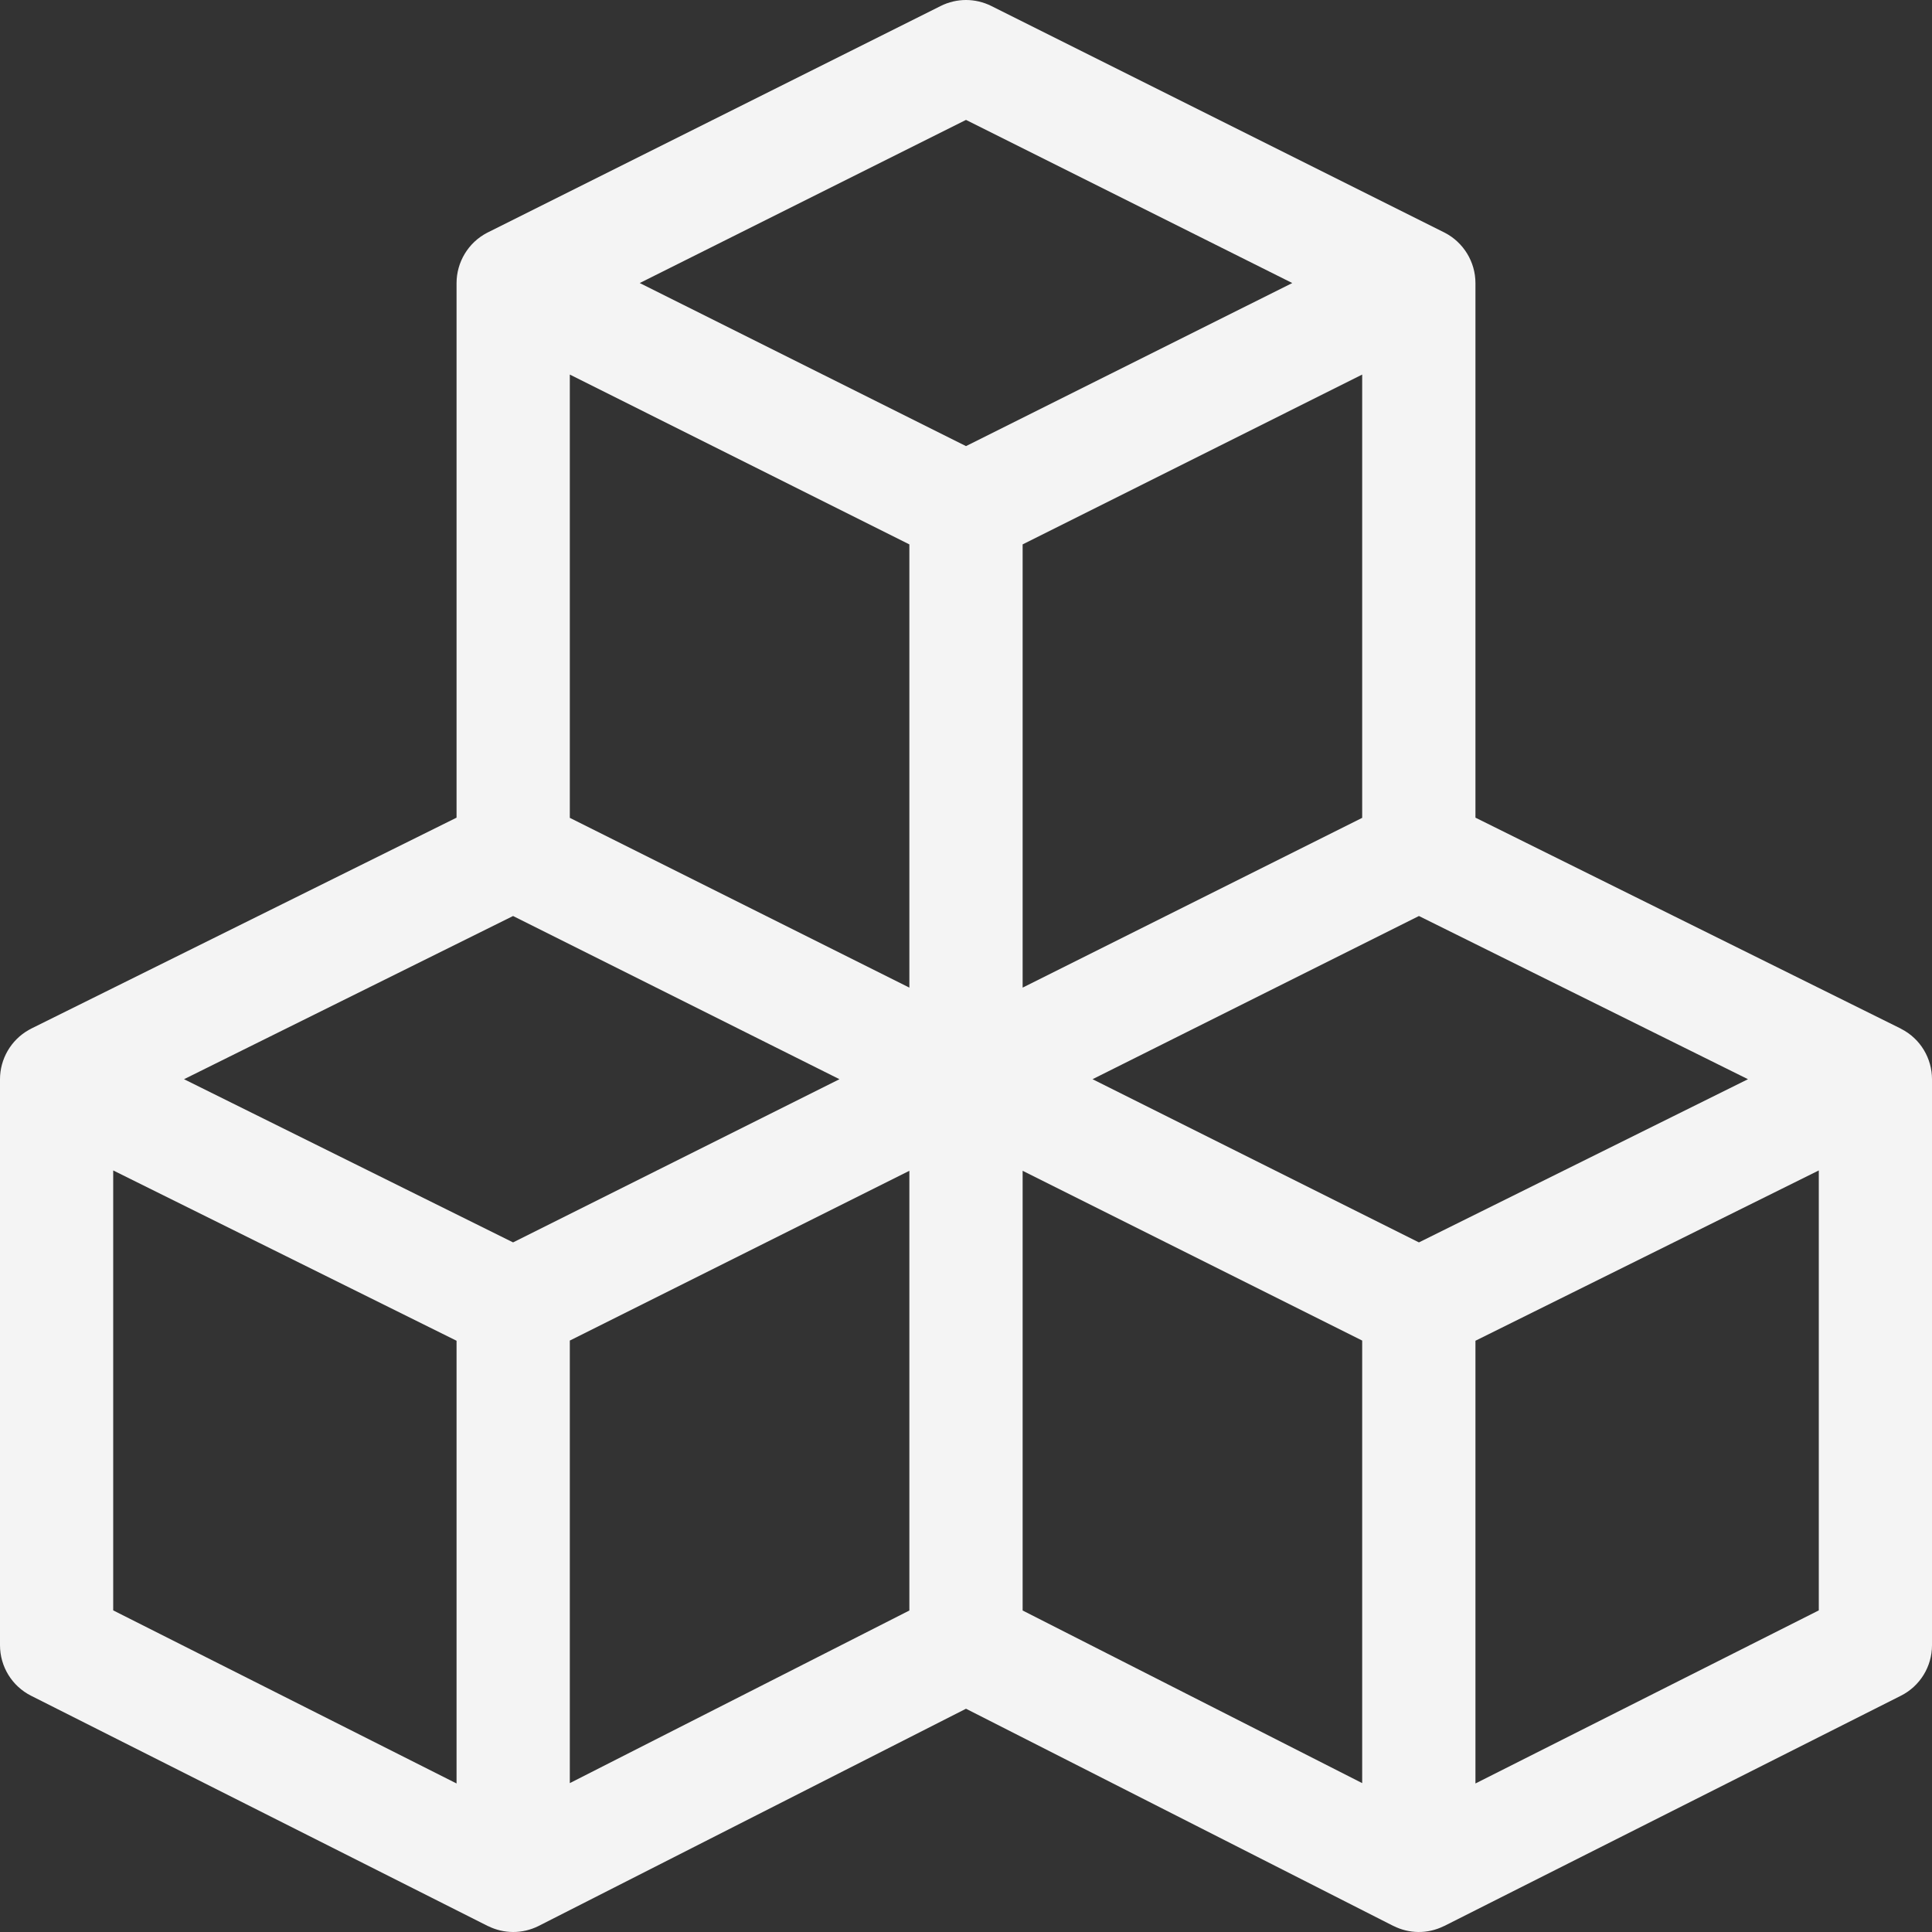 <svg width="32" height="32" viewBox="0 0 32 32" fill="none" xmlns="http://www.w3.org/2000/svg">
<rect x="0" y="0" width="32" height="32" fill="#333333" stroke="none"/>
<g clip-path="url(#clip0_1179_7050)">
<path d="M31.487 17.04C31.484 17.038 31.482 17.037 31.479 17.035L24.438 13.543V4.688C24.438 4.339 24.241 4.015 23.929 3.854C23.925 3.853 23.922 3.851 23.919 3.849L16.419 0.099C16.155 -0.033 15.845 -0.033 15.581 0.099L8.081 3.849C8.078 3.851 8.075 3.853 8.071 3.854C7.751 4.019 7.562 4.348 7.562 4.688V13.543L0.521 17.035C0.517 17.037 0.514 17.039 0.51 17.041C0.499 17.047 0.488 17.053 0.477 17.059C0.18 17.226 0 17.542 0 17.875V27.25C0 27.604 0.199 27.928 0.515 28.087L8.078 31.9C8.081 31.901 8.084 31.902 8.086 31.903C8.344 32.03 8.649 32.035 8.917 31.902C8.919 31.9 8.922 31.899 8.925 31.898L16 28.302L23.075 31.898C23.078 31.899 23.08 31.9 23.083 31.901C23.337 32.028 23.642 32.037 23.914 31.903C23.917 31.902 23.919 31.901 23.922 31.9L31.484 28.087C31.801 27.928 32 27.604 32 27.25V17.875C32 17.533 31.811 17.204 31.487 17.04ZM7.562 29.54L1.875 26.673V19.386L7.562 22.207V29.54ZM8.498 20.578L3.048 17.875L8.498 15.172L13.904 17.875L8.498 20.578ZM15.062 26.675L9.438 29.534V22.204L15.062 19.392V26.675ZM15.062 16.358L9.438 13.546V6.204L15.062 9.017V16.358ZM10.596 4.688L16 1.986L21.404 4.688L16 7.389L10.596 4.688ZM22.562 6.204V13.546L16.938 16.358V9.017L22.562 6.204ZM22.562 29.534L16.938 26.675V19.392L22.562 22.204V29.534ZM23.502 20.578L18.096 17.875L23.502 15.172L28.952 17.875L23.502 20.578ZM30.125 26.673L24.438 29.54V22.207L30.125 19.386V26.673Z" fill="#F4F4F4"/>
</g>
<defs>
<clipPath id="clip0_1179_7050">
<rect width="32" height="32" fill="white"/>
</clipPath>
</defs>
</svg>
